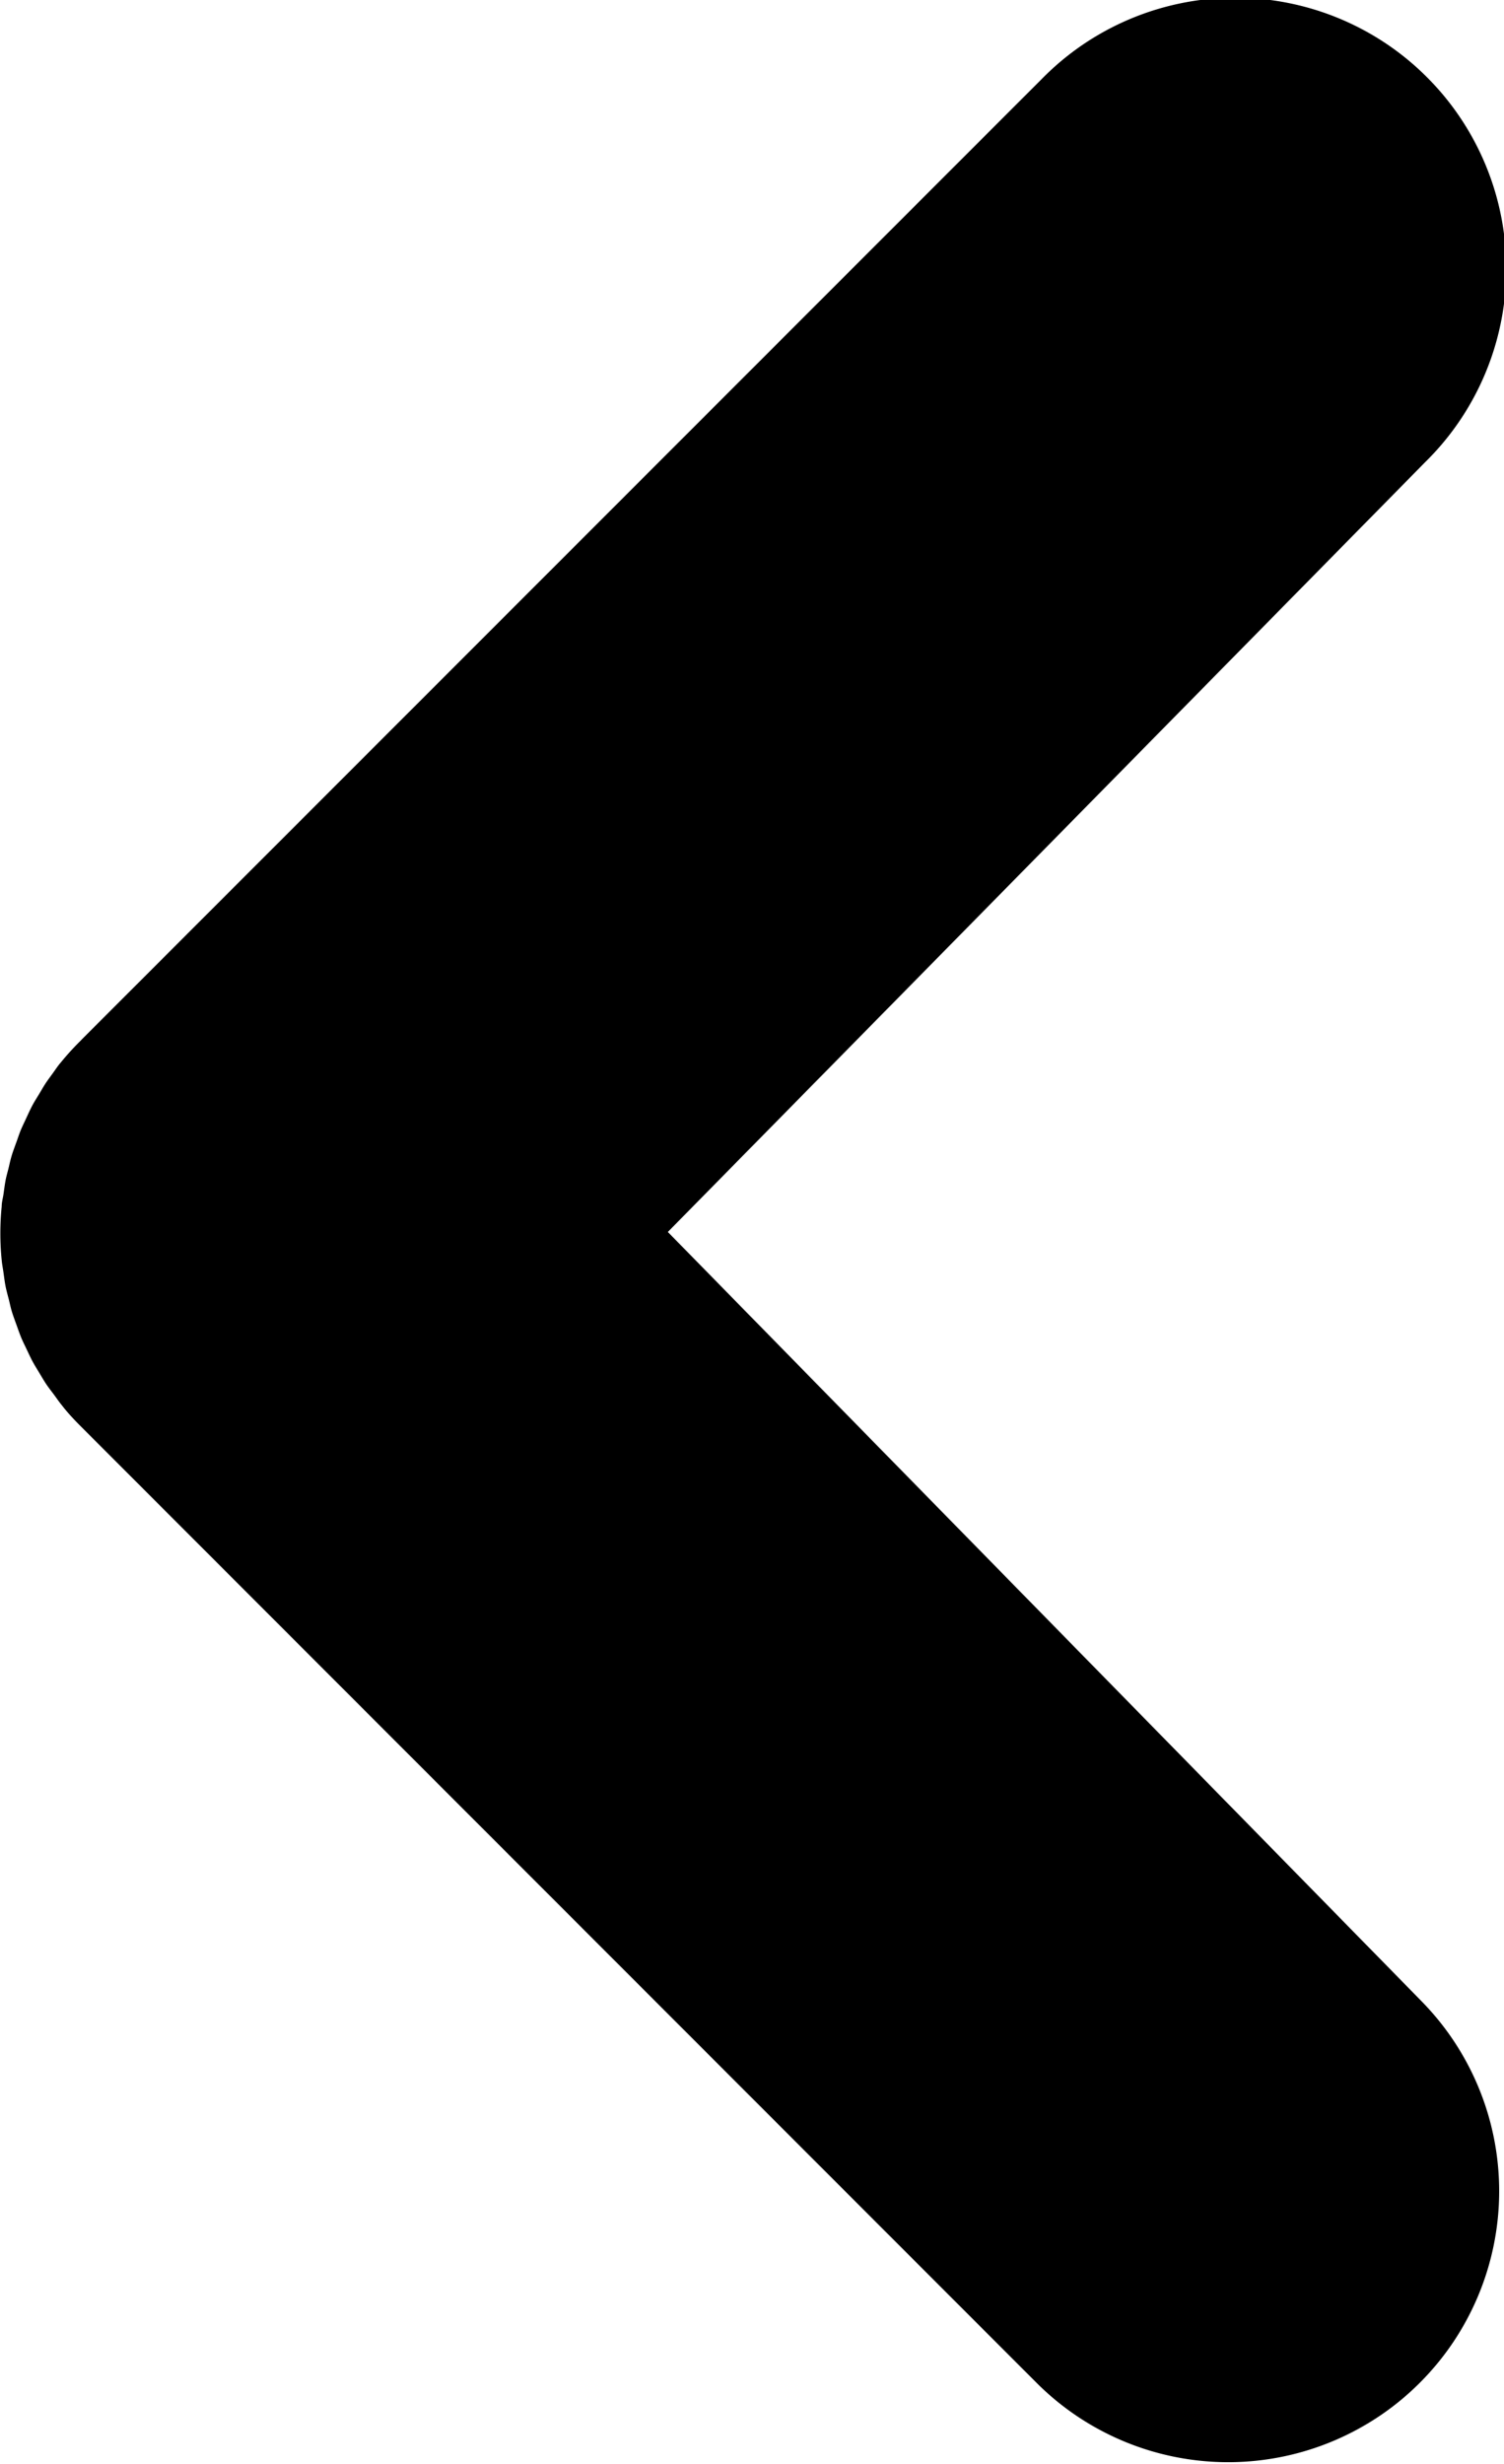 <svg xmlns="http://www.w3.org/2000/svg" viewBox="0 0 170.59 279.42"><title>arrow_left</title><g id="Layer_2" data-name="Layer 2"><g id="_ÎÓÈ_1" data-name="—ÎÓÈ_1"><path d="M7,159.34c-.3-.36-.56-.75-.84-1.13s-.65-.84-.94-1.28-.56-.91-.84-1.37-.49-.8-.71-1.21-.46-.94-.69-1.42-.42-.86-.6-1.3-.35-.94-.52-1.41-.35-.95-.5-1.43-.24-.95-.36-1.42-.27-1-.37-1.5-.17-1.1-.25-1.65-.15-.88-.19-1.33a30.68,30.68,0,0,1,0-6.06c0-.47.13-.92.2-1.38s.14-1.06.24-1.59.25-1,.38-1.56.21-.91.35-1.36.35-1,.53-1.5.3-.89.49-1.34.42-.91.63-1.37.42-.91.65-1.35.51-.87.77-1.3.5-.86.78-1.28.68-.94,1-1.4.49-.69.76-1A29.66,29.66,0,0,1,9.16,118l.14-.15L118.12,9a30.74,30.74,0,1,1,43.47,43.47L75.75,139.71,161.29,227a30.74,30.74,0,0,1-43.47,43.47L9,161.59l-.07-.07C8.24,160.82,7.58,160.1,7,159.34Z"/></g></g></svg>